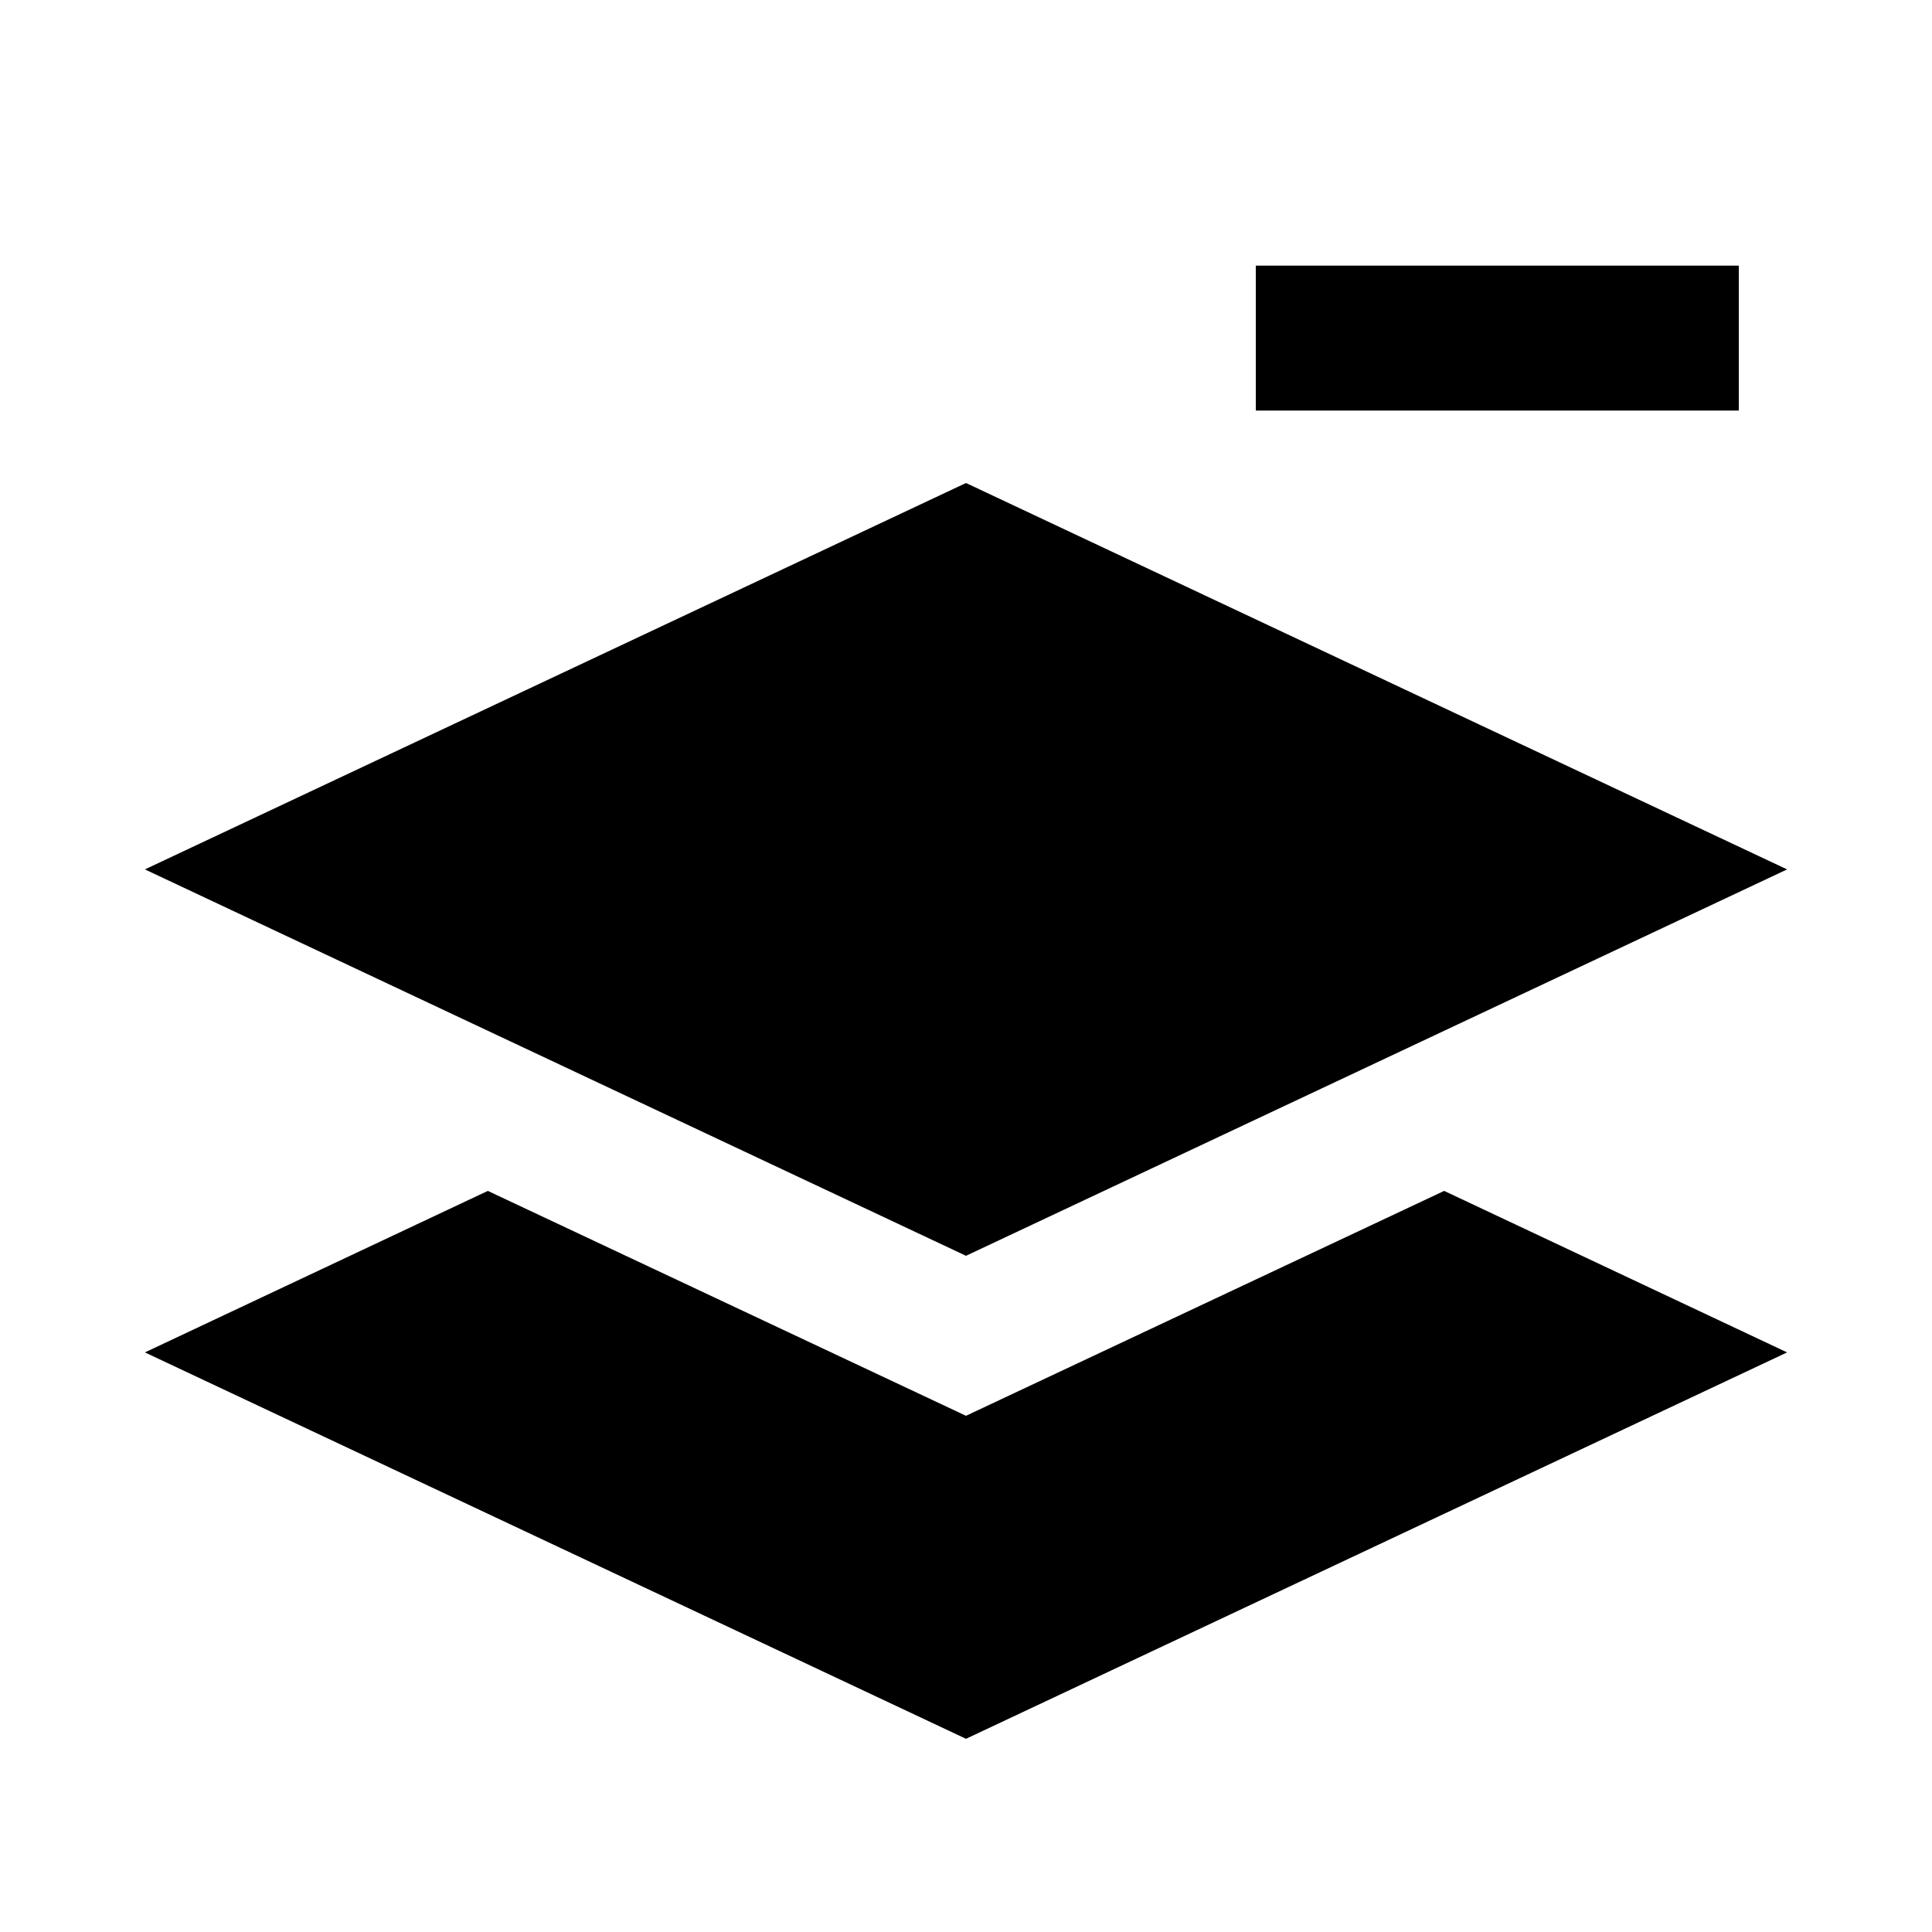 <svg xmlns="http://www.w3.org/2000/svg" viewBox="0 0 640 640"><!--! Font Awesome Pro 7.1.0 by @fontawesome - https://fontawesome.com License - https://fontawesome.com/license (Commercial License) Copyright 2025 Fonticons, Inc. --><path fill="currentColor" d="M440 88L576 88L576 136L416 136L416 88L440 88zM320 416L48 288L320 160L592 288L320 416zM161.6 394.5L320 469L478.4 394.5L592 448L320 576L48 448L161.6 394.5z"/></svg>